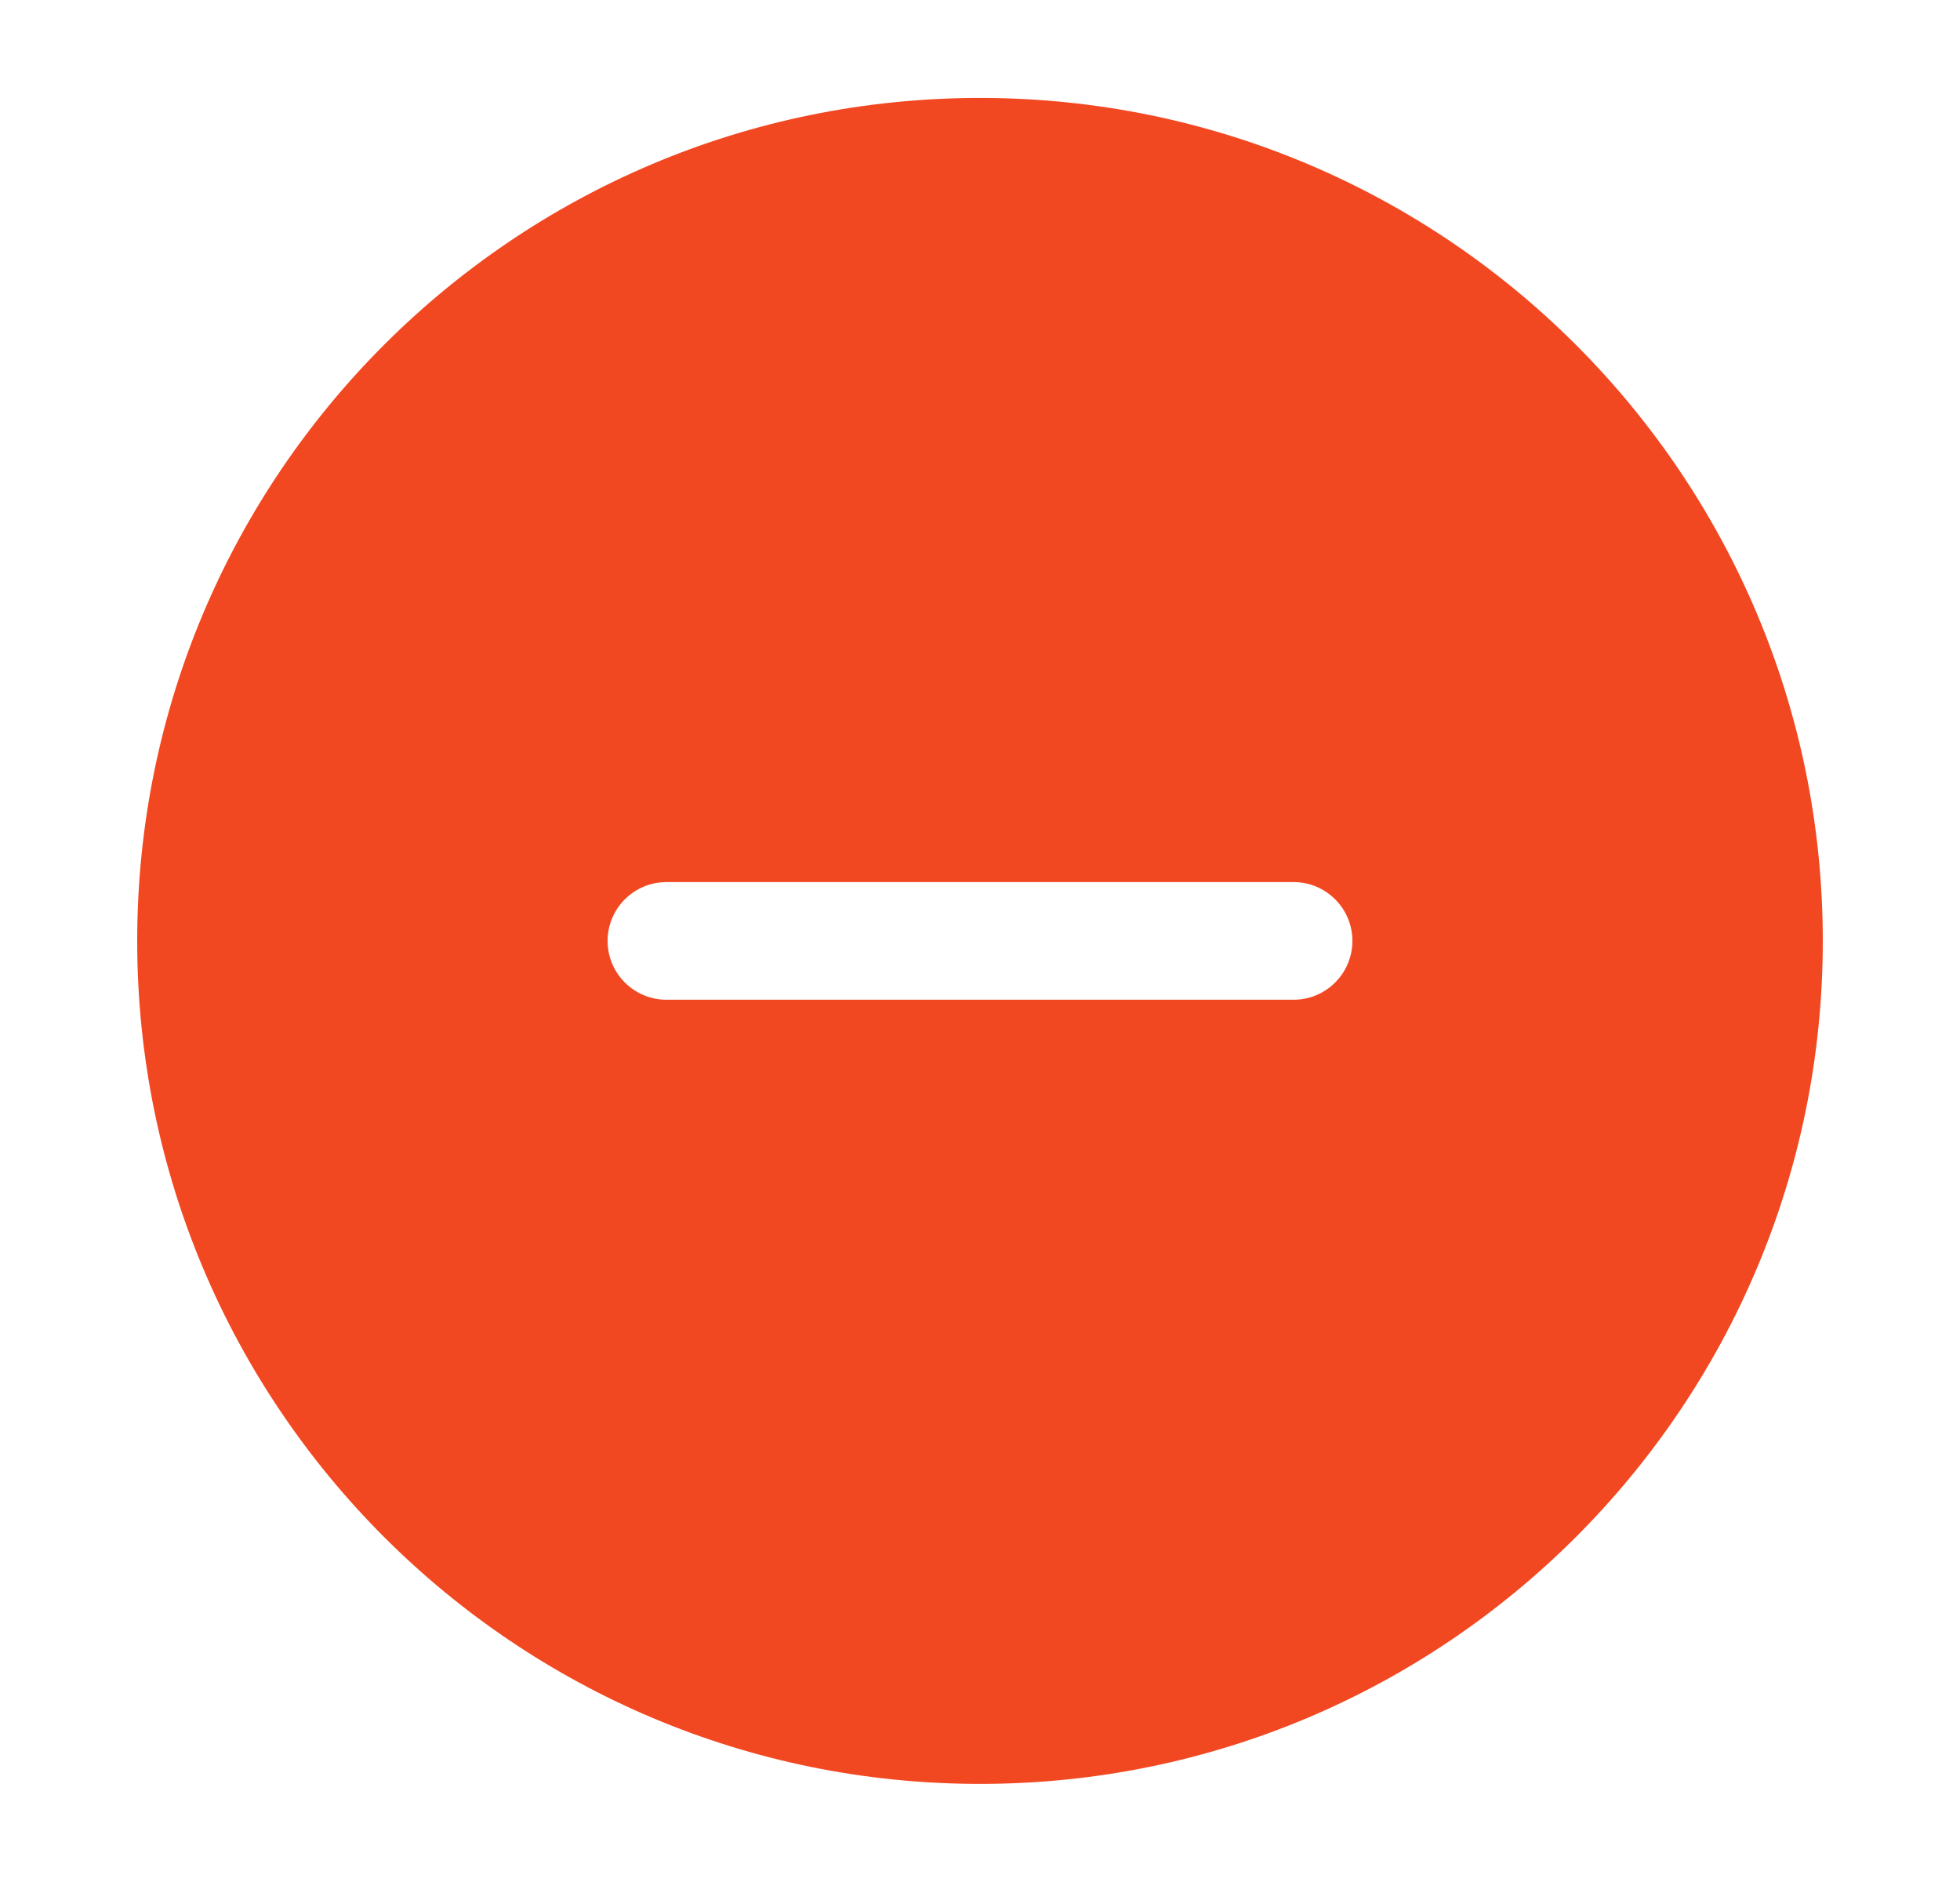 <svg xmlns="http://www.w3.org/2000/svg" width="25" height="24" viewBox="0 0 25 24" fill="none">
    <path fill-rule="evenodd" clip-rule="evenodd" d="M12.5 1.249C6.563 1.249 1.75 6.062 1.75 11.999C1.75 17.936 6.563 22.749 12.5 22.749C18.437 22.749 23.25 17.936 23.25 11.999C23.25 6.062 18.437 1.249 12.5 1.249ZM8.5 11.249C8.086 11.249 7.75 11.585 7.75 11.999C7.75 12.413 8.086 12.749 8.5 12.749H16.5C16.914 12.749 17.25 12.413 17.25 11.999C17.25 11.585 16.914 11.249 16.5 11.249H8.5Z" fill="#F24822"/>
</svg>
